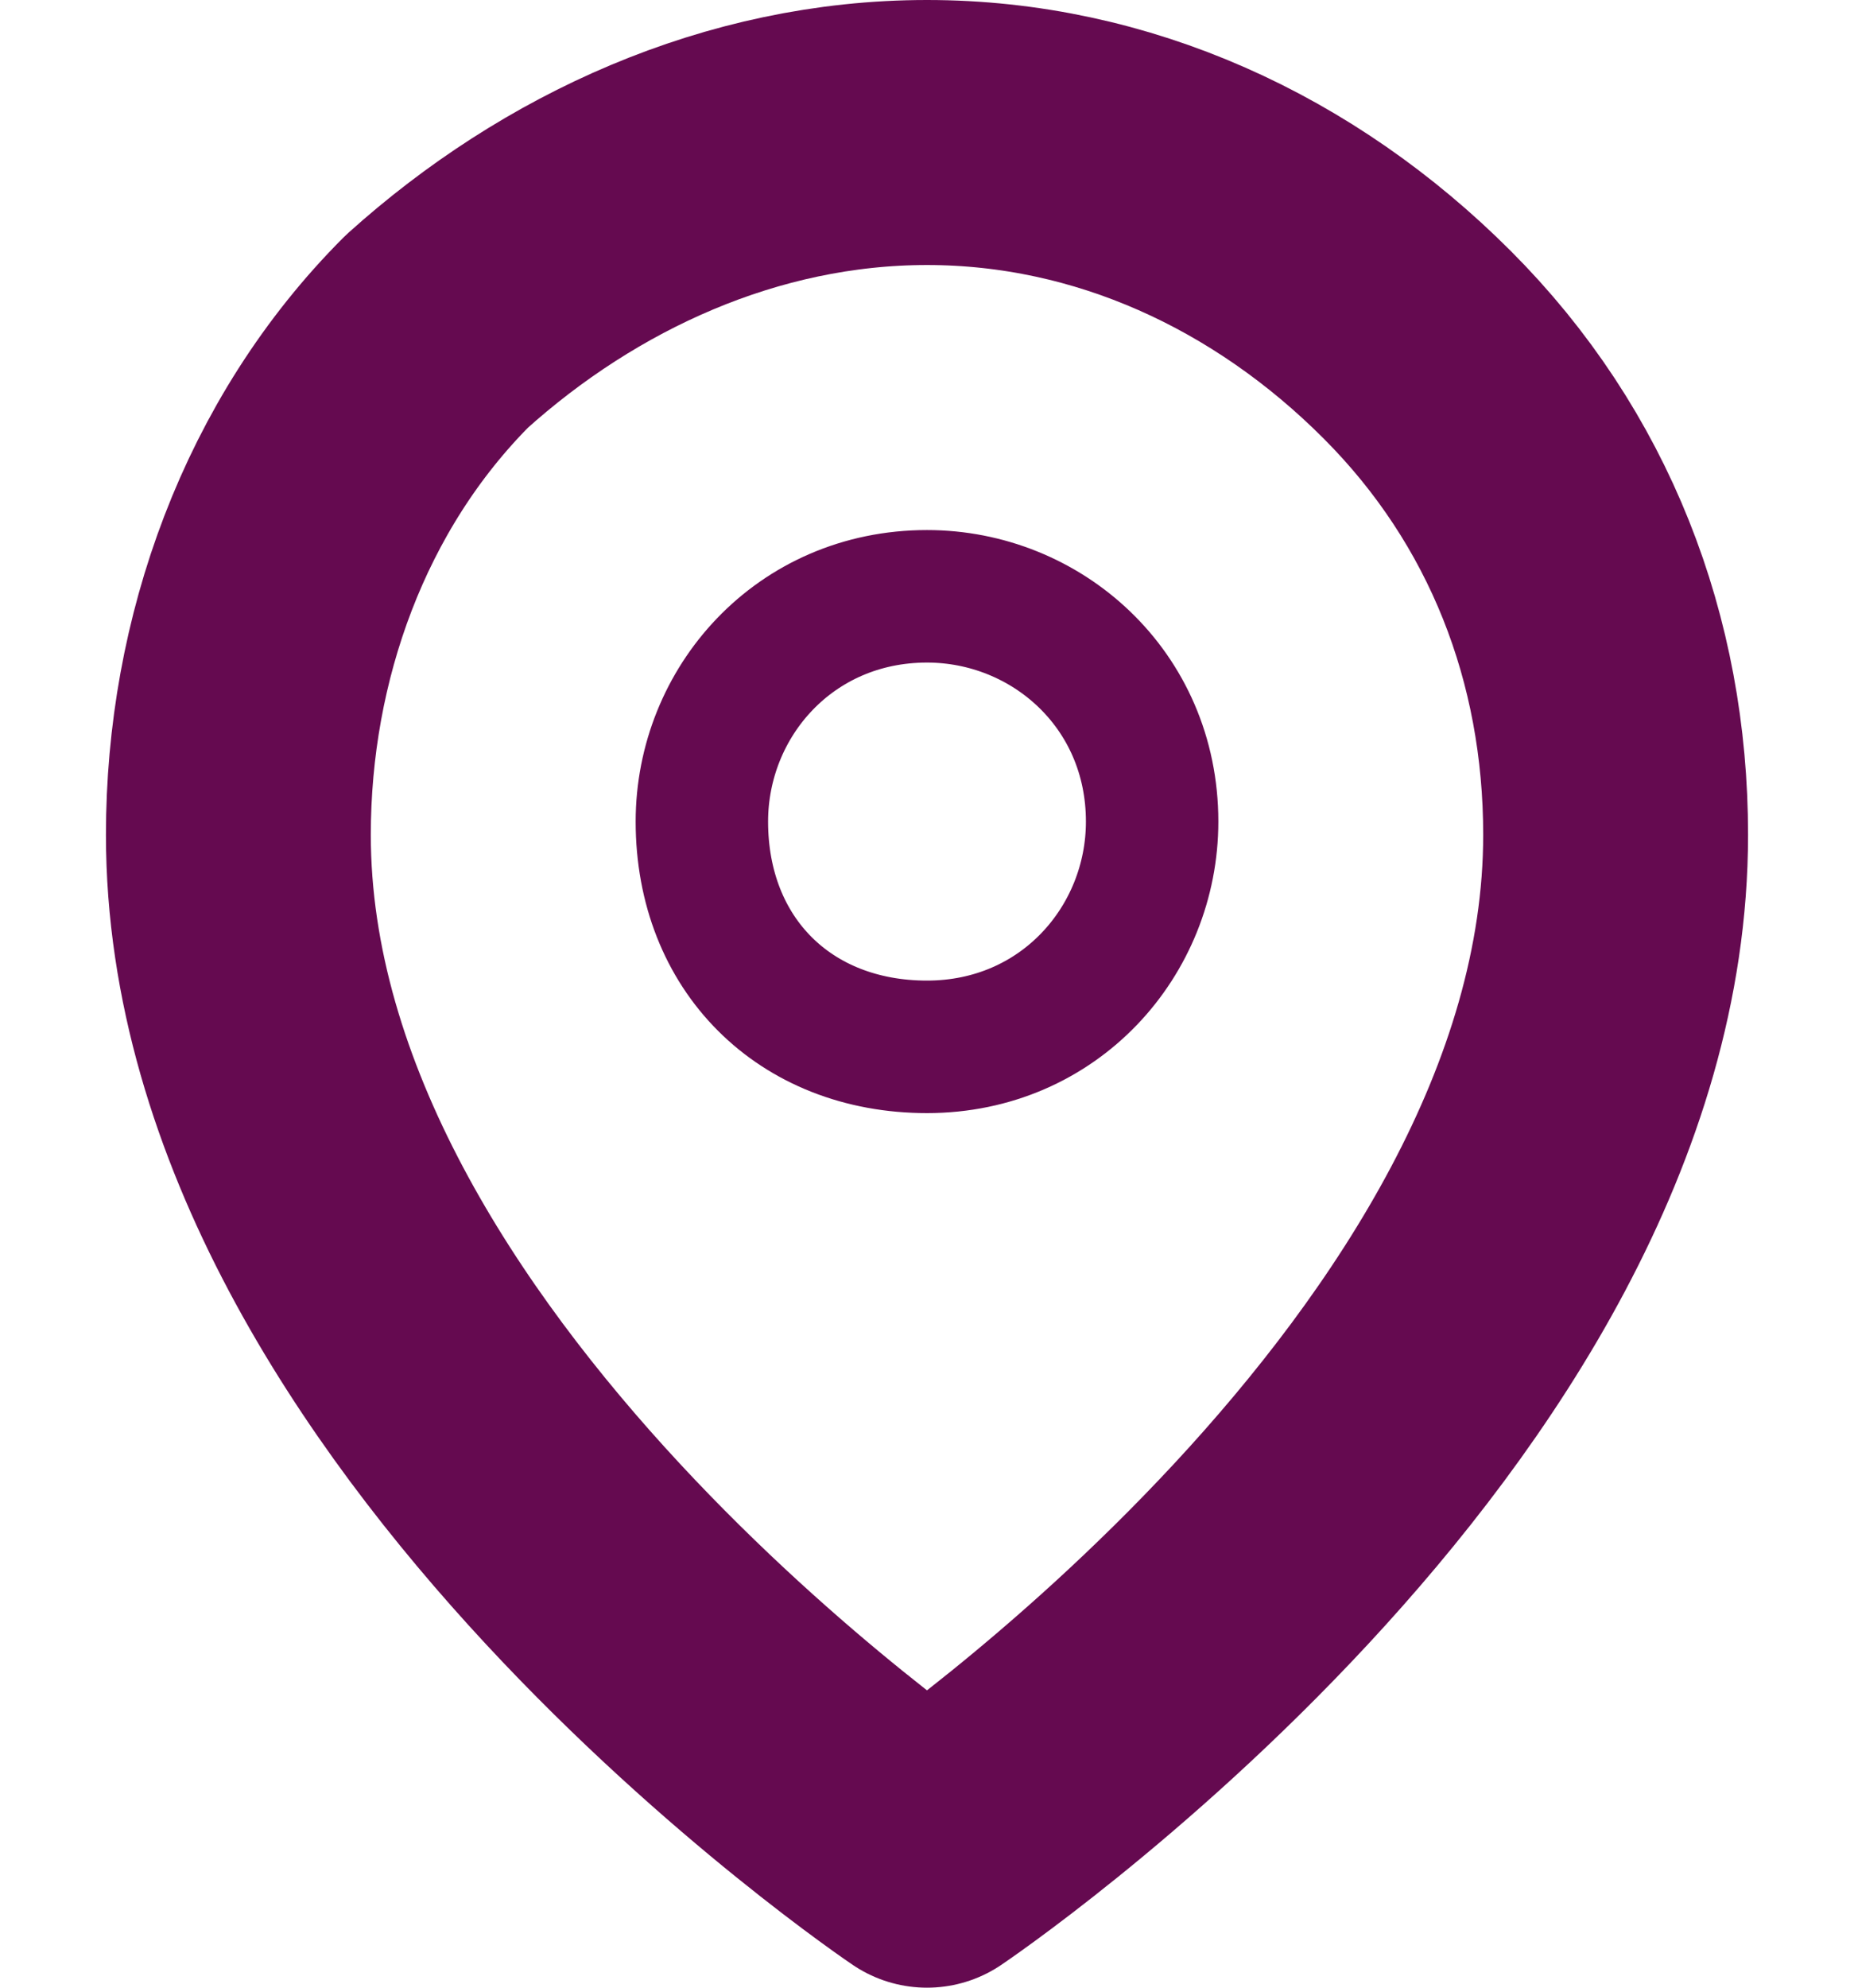 <?xml version="1.0" encoding="utf-8"?>
<!-- Generator: Adobe Illustrator 27.8.1, SVG Export Plug-In . SVG Version: 6.00 Build 0)  -->
<svg version="1.1" id="Calque_1" xmlns="http://www.w3.org/2000/svg" xmlns:xlink="http://www.w3.org/1999/xlink" x="0px" y="0px"
	 viewBox="0 0 14 15" style="enable-background:new 0 0 14 15;" xml:space="preserve">
<style type="text/css">
	.st0{fill:none;stroke:#650A50;stroke-width:2;stroke-linecap:round;stroke-linejoin:round;}
	.st1{fill:none;stroke:#650A50;stroke-linecap:round;stroke-linejoin:round;}
</style>
<g id="Group_96">
	<path id="Vector" class="st0" d="M12.2,6.3C12.2,10.5,7,14,7,14s-5.2-3.5-5.2-7.7c0-1.4,0.5-2.8,1.5-3.8C4.3,1.6,5.6,1,7,1
		c1.4,0,2.7,0.6,3.7,1.6C11.7,3.6,12.2,4.9,12.2,6.3z"/>
	<path id="Vector_2" class="st1" d="M7,7.9c1,0,1.7-0.8,1.7-1.7c0-1-0.8-1.7-1.7-1.7c-1,0-1.7,0.8-1.7,1.7C5.3,7.2,6,7.9,7,7.9z"/>
</g>
</svg>
